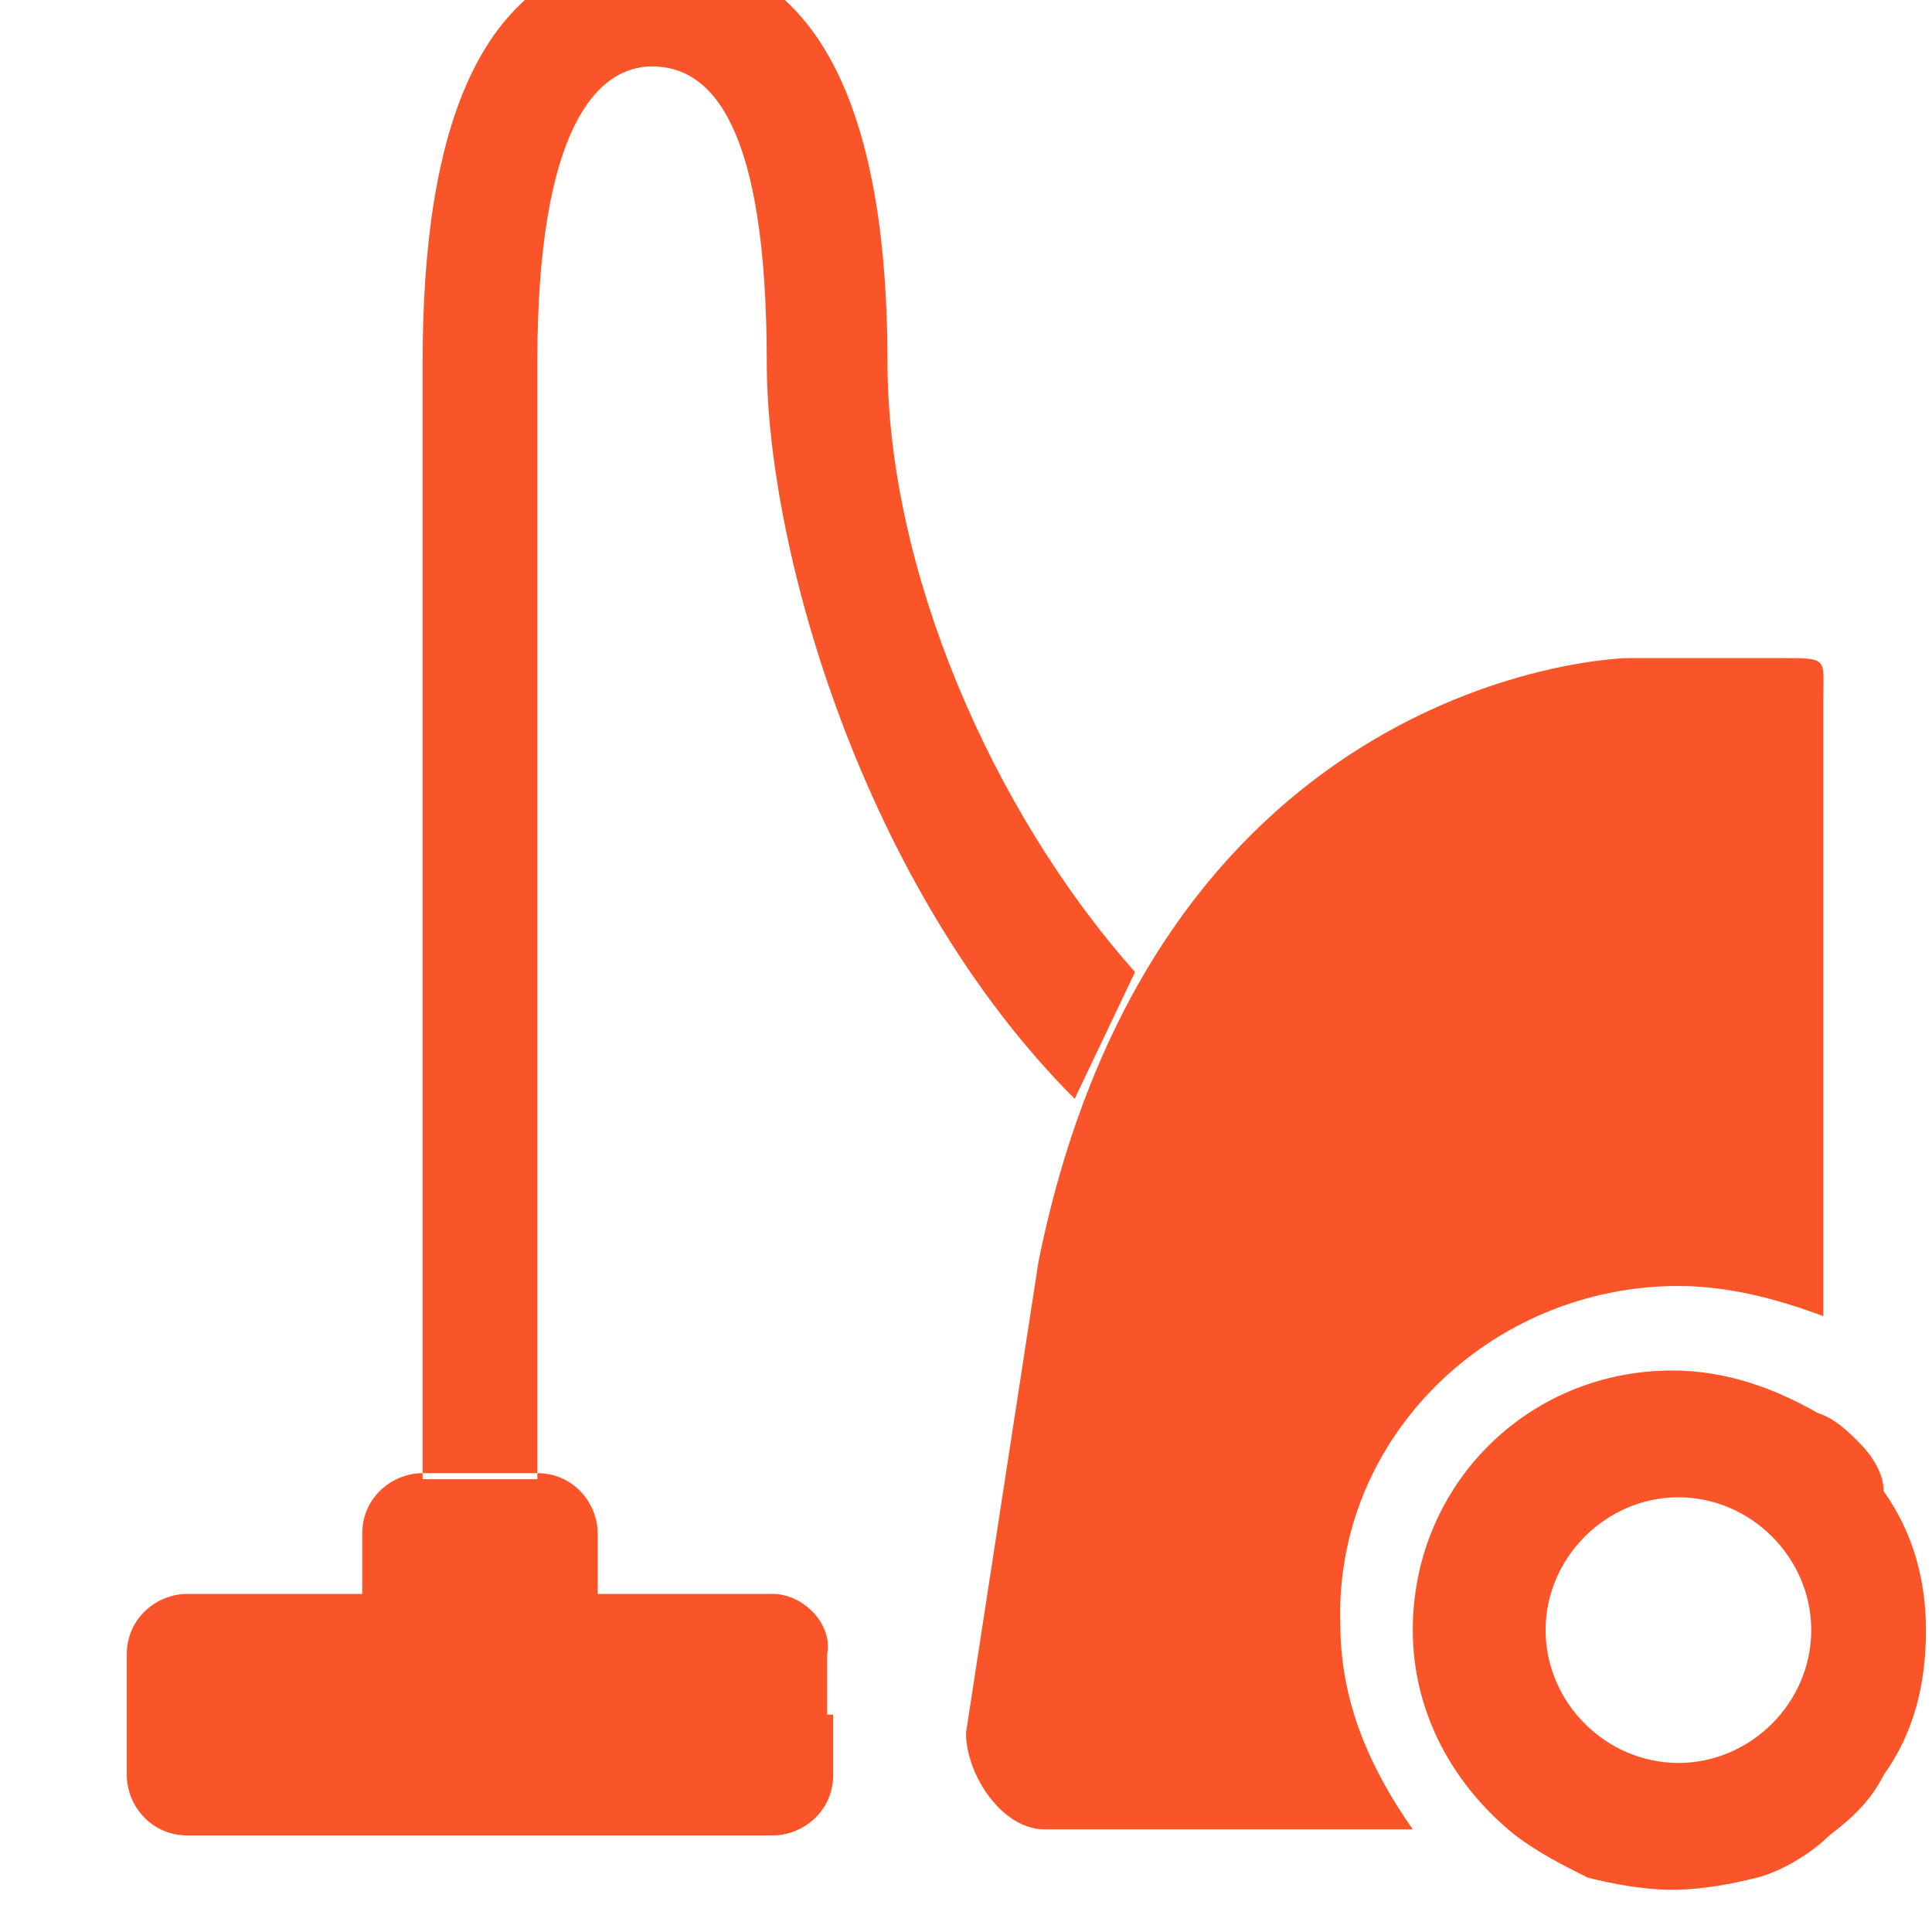 <?xml version="1.0" encoding="utf-8"?>
<!-- Generator: Adobe Illustrator 28.3.0, SVG Export Plug-In . SVG Version: 6.00 Build 0)  -->
<svg version="1.1" id="Layer_1" xmlns="http://www.w3.org/2000/svg" xmlns:xlink="http://www.w3.org/1999/xlink" x="0px" y="0px"
	 viewBox="0 0 32 32" style="enable-background:new 0 0 32 32;" xml:space="preserve">
<style type="text/css">
	.st0{fill:#FA5528;}
</style>
<path class="st0" d="M27.8,21.3c0.8,0,1.6,0.2,2.4,0.5V11.6c0-0.7,0.1-0.7-0.7-0.7h-2.5c-0.7,0-7.9,0.6-9.8,10l-1.2,7.8
	c0,0.7,0.6,1.6,1.3,1.6h6.1c-0.7-1-1.2-2.1-1.2-3.4C22.1,23.8,24.7,21.3,27.8,21.3L27.8,21.3z M30.8,23.9c-0.2-0.2-0.4-0.4-0.7-0.5
	c-0.7-0.4-1.5-0.7-2.4-0.7c-2.4,0-4.3,1.9-4.3,4.3c0,1.4,0.7,2.6,1.7,3.4c0.4,0.3,0.8,0.5,1.2,0.7c0.4,0.1,0.9,0.2,1.4,0.2
	c0.5,0,1-0.1,1.4-0.2c0.4-0.1,0.9-0.4,1.2-0.7c0.4-0.3,0.7-0.6,0.9-1c0.5-0.7,0.7-1.5,0.7-2.4c0-0.8-0.2-1.6-0.7-2.3
	C31.2,24.4,31,24.1,30.8,23.9z M27.8,24.8c1.2,0,2.2,1,2.2,2.2s-1,2.2-2.2,2.2s-2.2-1-2.2-2.2S26.6,24.8,27.8,24.8z M14.7,6
	c0-3.9-1-6.8-3.9-6.8C7.9-0.7,7,2.2,7,6h1.9c0-3.9,1-4.9,1.9-4.9c1,0,1.9,1,1.9,4.9c0,3.1,1.6,8.7,5.1,12.2l1-2.1
	C16.4,13.4,14.7,9.4,14.7,6L14.7,6z M2.1,28.4v1c0,0.5,0.4,1,1,1h9.7c0.5,0,1-0.4,1-1v-1H2.1L2.1,28.4z M12.8,26.4H9.9v-1
	c0-0.5-0.4-1-1-1H7c-0.5,0-1,0.4-1,1v1H3.1c-0.5,0-1,0.4-1,1v1h11.6v-1C13.8,26.9,13.3,26.4,12.8,26.4L12.8,26.4z M7,6h1.9v18.5H7
	C7,24.5,7,6,7,6z"/>
</svg>

